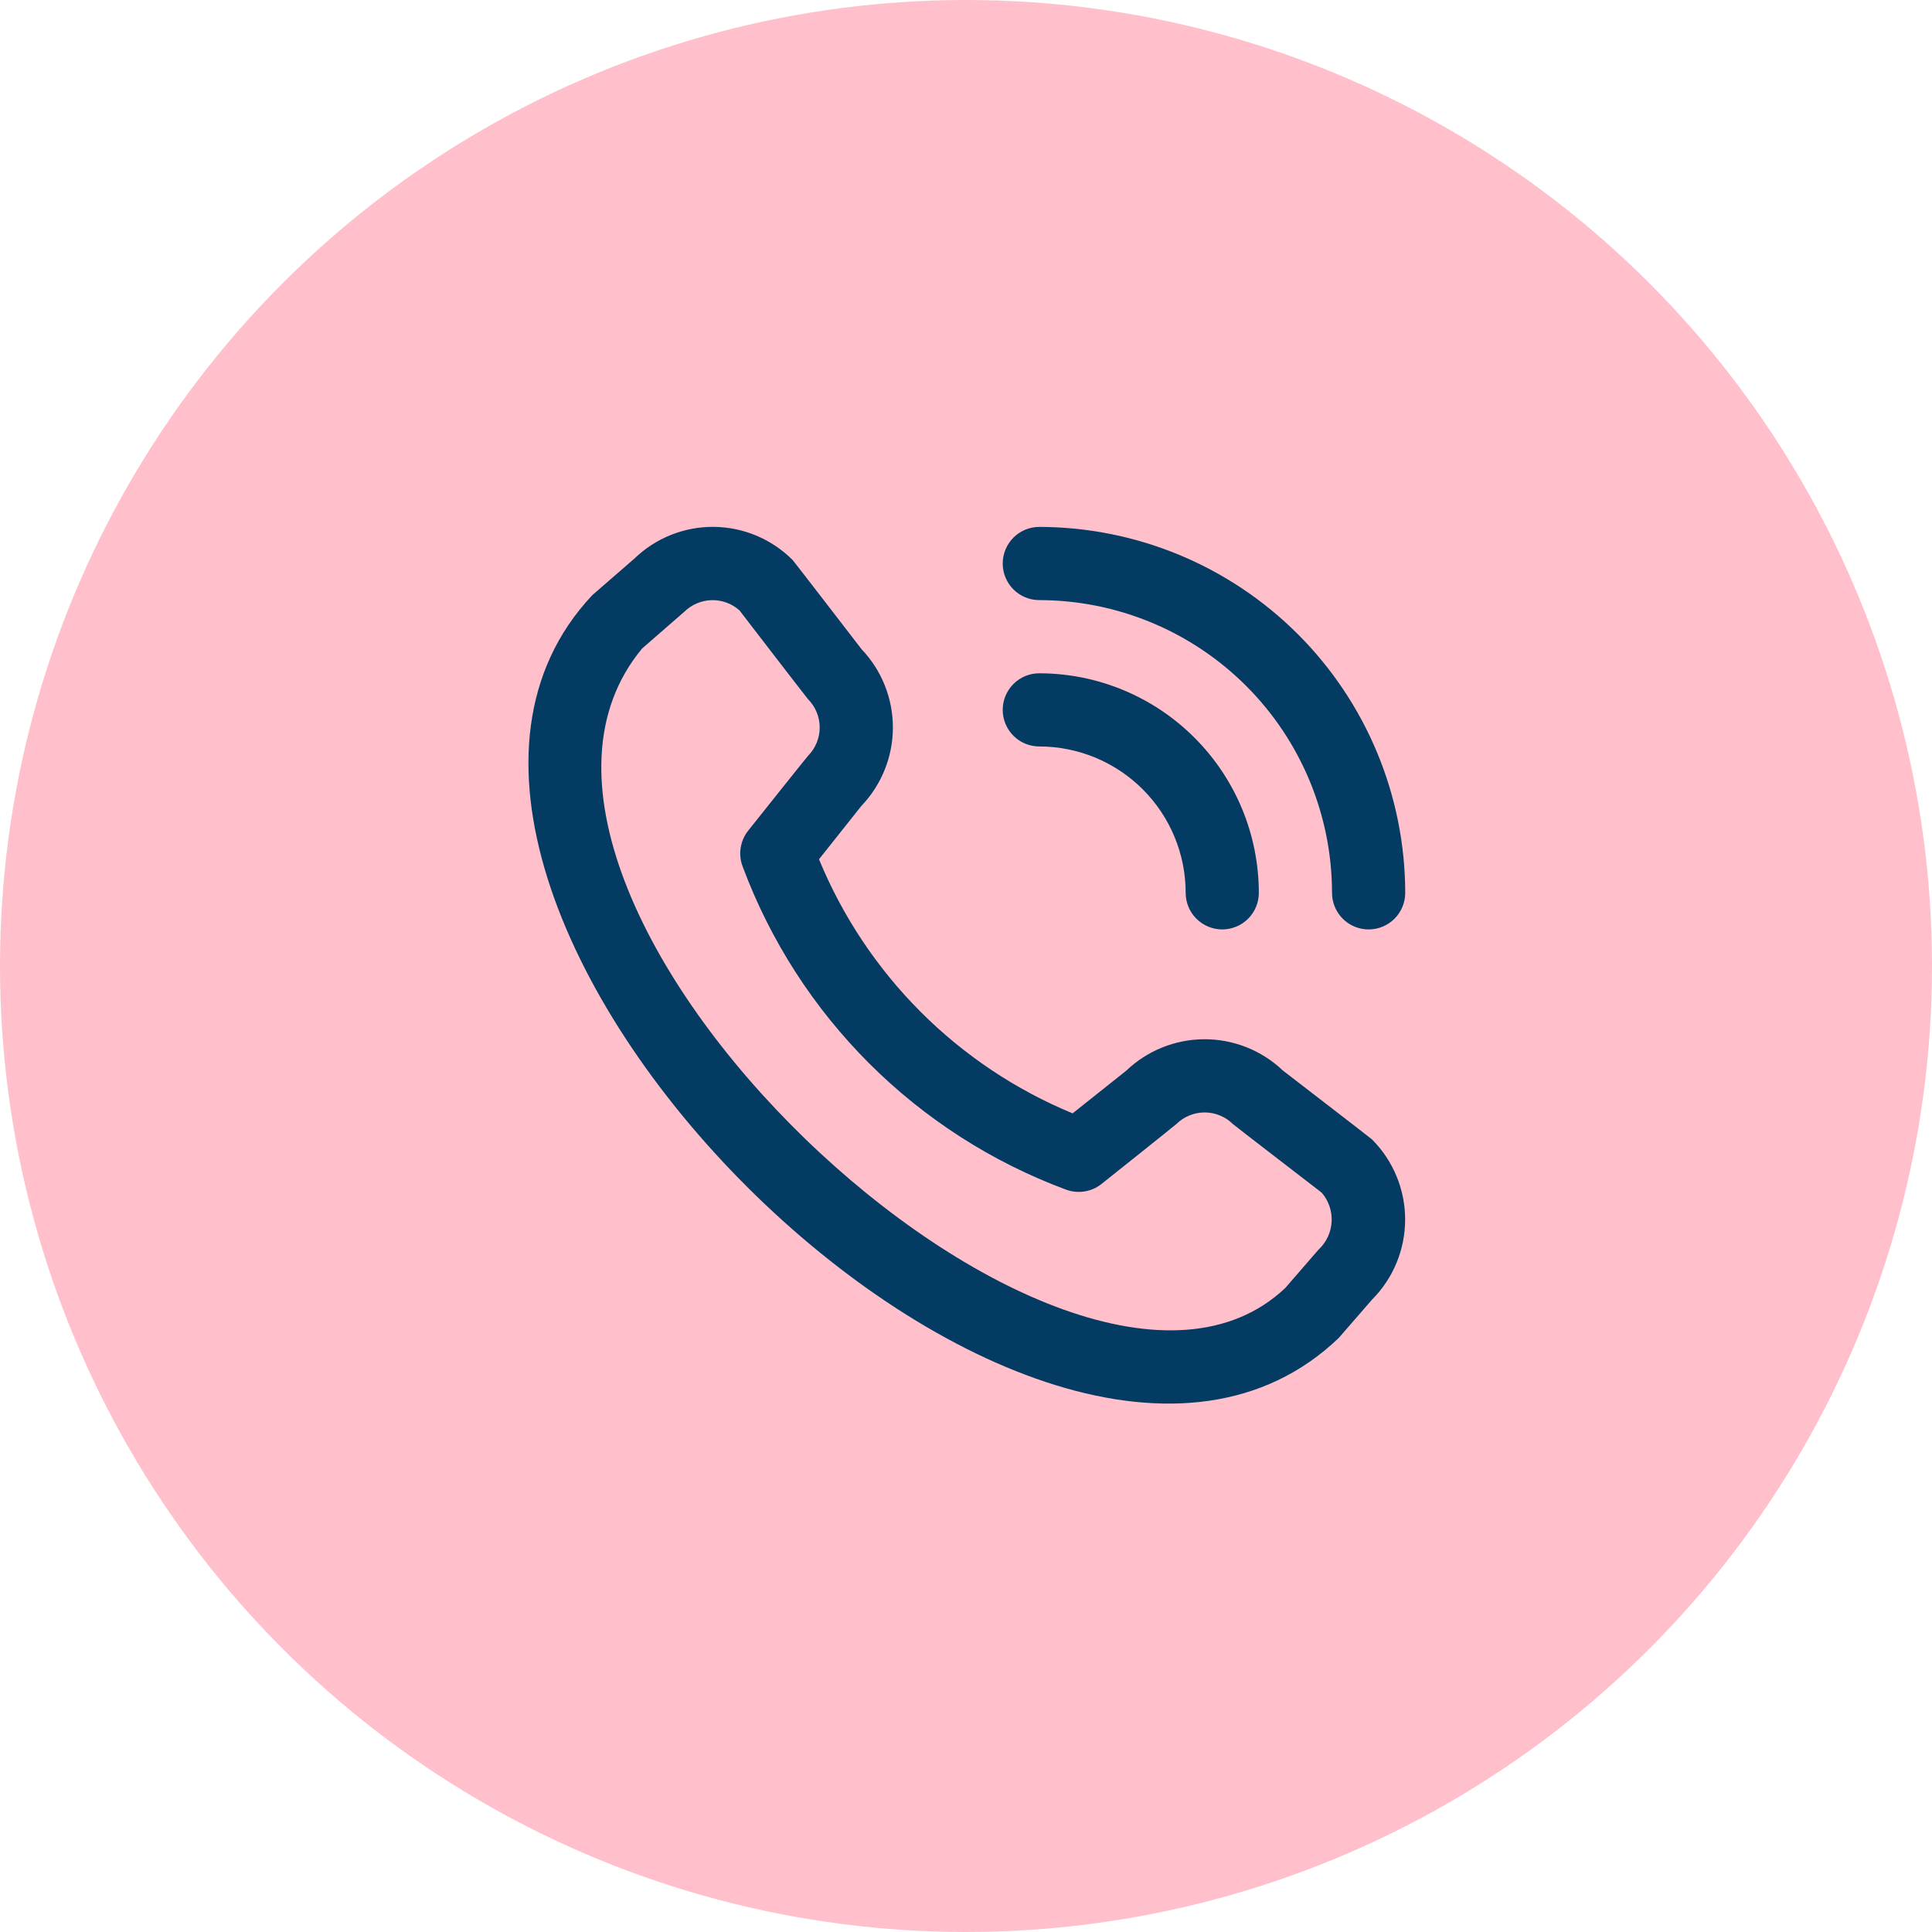 <svg width="44" height="44" viewBox="0 0 44 44" fill="none" xmlns="http://www.w3.org/2000/svg">
<circle cx="22" cy="22" r="22" fill="#FFC0CB"/>
<g clip-path="url(#clip0_140_84642)">
<path d="M22.836 12.834C22.836 12.613 22.924 12.401 23.08 12.244C23.236 12.088 23.448 12 23.669 12C25.879 12.003 27.997 12.882 29.559 14.444C31.121 16.006 32 18.124 32.003 20.334C32.003 20.555 31.915 20.767 31.759 20.923C31.602 21.079 31.39 21.167 31.169 21.167C30.948 21.167 30.736 21.079 30.58 20.923C30.424 20.767 30.336 20.555 30.336 20.334C30.334 18.566 29.631 16.872 28.381 15.622C27.131 14.372 25.437 13.669 23.669 13.667C23.448 13.667 23.236 13.579 23.08 13.423C22.924 13.267 22.836 13.055 22.836 12.834ZM23.669 17C24.553 17 25.401 17.352 26.026 17.977C26.651 18.602 27.003 19.45 27.003 20.334C27.003 20.555 27.09 20.767 27.247 20.923C27.403 21.079 27.615 21.167 27.836 21.167C28.057 21.167 28.269 21.079 28.425 20.923C28.581 20.767 28.669 20.555 28.669 20.334C28.668 19.008 28.141 17.737 27.203 16.8C26.266 15.862 24.995 15.335 23.669 15.334C23.448 15.334 23.236 15.421 23.08 15.578C22.924 15.734 22.836 15.946 22.836 16.167C22.836 16.388 22.924 16.6 23.08 16.756C23.236 16.913 23.448 17 23.669 17ZM31.247 25.95C31.73 26.434 32.001 27.09 32.001 27.774C32.001 28.458 31.73 29.114 31.247 29.598L30.488 30.472C23.663 37.006 7.055 20.402 13.488 13.555L14.447 12.722C14.932 12.253 15.582 11.993 16.256 11.999C16.931 12.005 17.576 12.277 18.053 12.755C18.078 12.781 19.623 14.787 19.623 14.787C20.081 15.268 20.336 15.908 20.335 16.572C20.334 17.237 20.076 17.875 19.617 18.355L18.652 19.569C19.186 20.866 19.971 22.046 20.962 23.039C21.953 24.032 23.131 24.82 24.428 25.356L25.648 24.385C26.128 23.926 26.767 23.669 27.431 23.668C28.096 23.667 28.735 23.922 29.216 24.38C29.216 24.38 31.221 25.924 31.247 25.95ZM30.1 27.161C30.1 27.161 28.106 25.627 28.08 25.601C27.908 25.431 27.676 25.335 27.435 25.335C27.193 25.335 26.961 25.431 26.789 25.601C26.767 25.625 25.086 26.964 25.086 26.964C24.973 27.054 24.838 27.113 24.695 27.135C24.552 27.157 24.405 27.142 24.27 27.09C22.59 26.465 21.065 25.486 19.797 24.22C18.528 22.953 17.547 21.429 16.919 19.75C16.864 19.613 16.845 19.464 16.867 19.317C16.888 19.171 16.948 19.033 17.04 18.917C17.04 18.917 18.379 17.235 18.402 17.214C18.572 17.042 18.668 16.81 18.668 16.568C18.668 16.326 18.572 16.095 18.402 15.923C18.376 15.898 16.842 13.902 16.842 13.902C16.668 13.746 16.44 13.662 16.206 13.668C15.972 13.674 15.749 13.77 15.583 13.934L14.625 14.768C9.923 20.421 24.316 34.015 29.27 29.334L30.029 28.459C30.207 28.294 30.314 28.066 30.327 27.824C30.34 27.582 30.259 27.344 30.1 27.161Z" fill="#033B62"/>
</g>
<defs>
<clipPath id="clip0_140_84642">
<rect width="20" height="20" fill="white" transform="translate(12 12)"/>
</clipPath>
</defs>
</svg>
